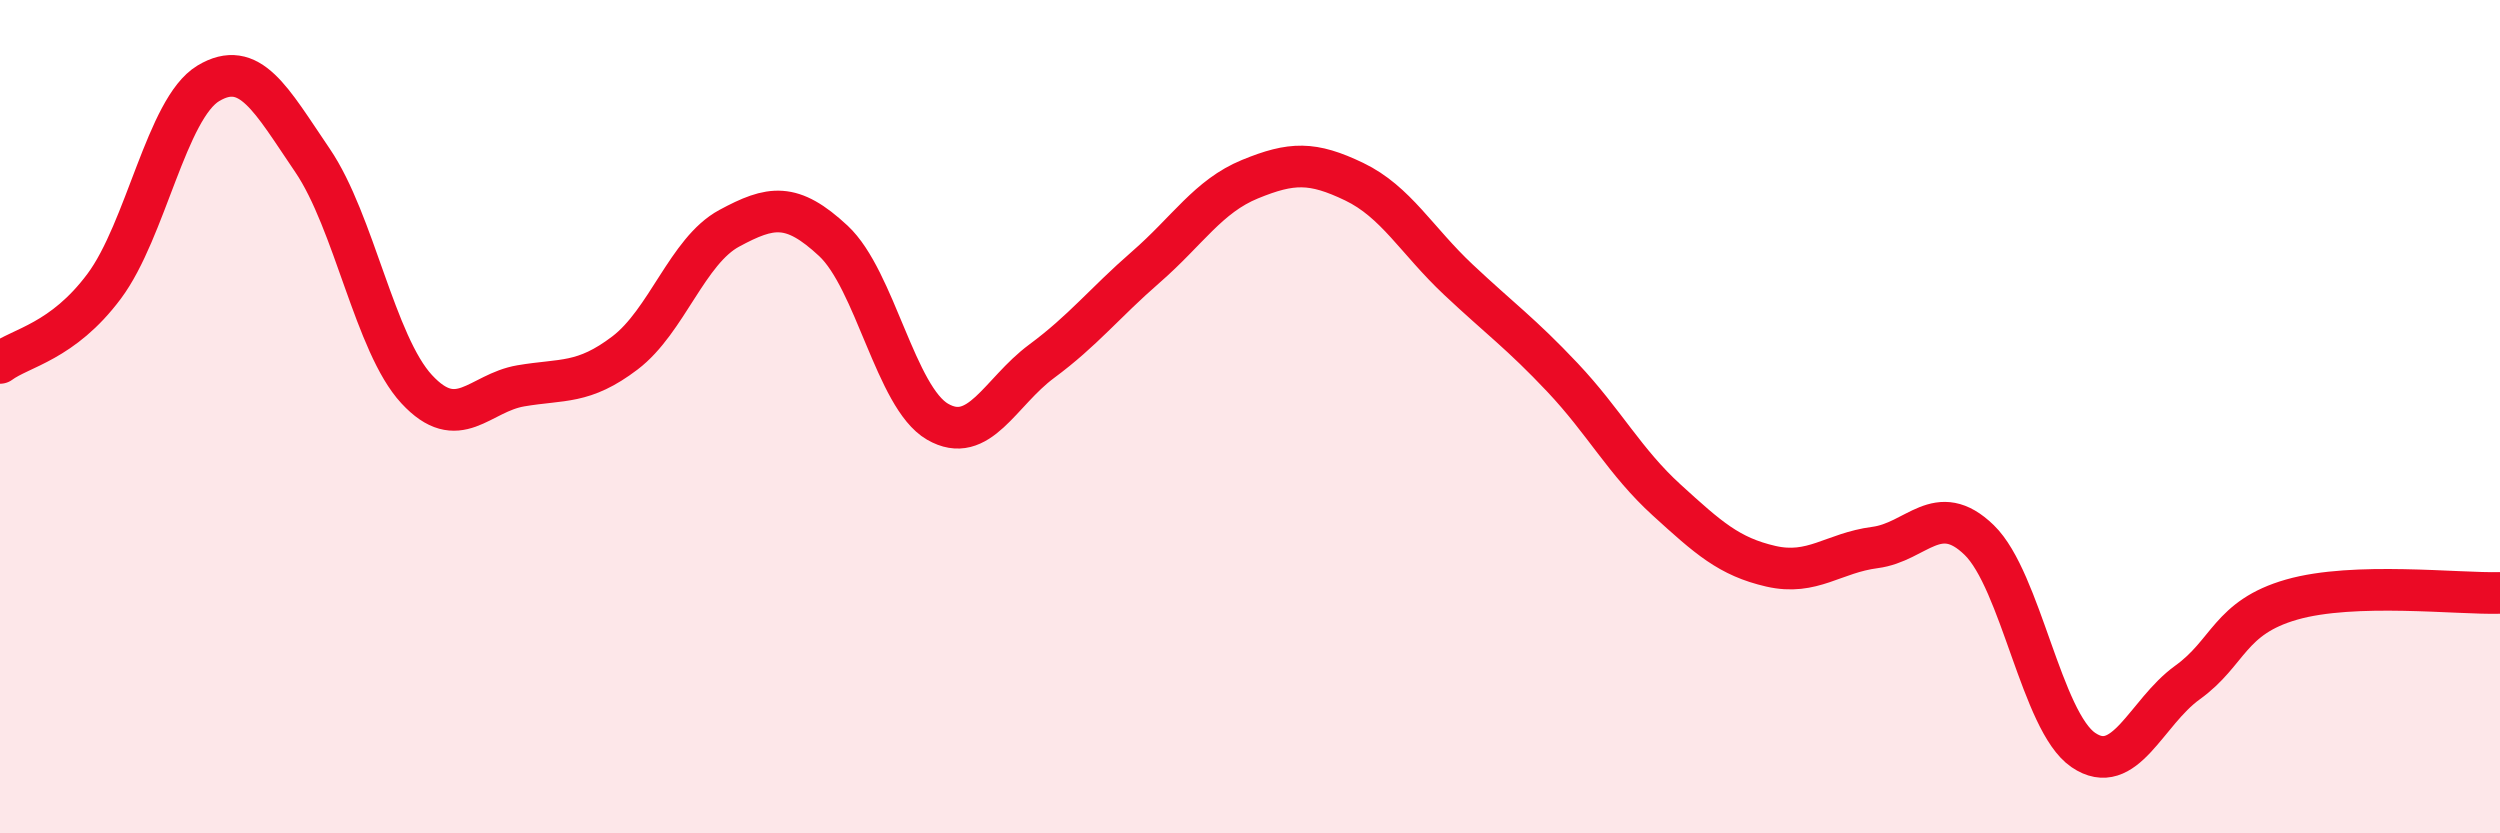 
    <svg width="60" height="20" viewBox="0 0 60 20" xmlns="http://www.w3.org/2000/svg">
      <path
        d="M 0,8.71 C 0.5,8.34 1.5,8.21 2.5,6.87 C 3.5,5.53 4,2.6 5,2 C 6,1.4 6.5,2.38 7.5,3.85 C 8.5,5.32 9,8.26 10,9.34 C 11,10.42 11.5,9.43 12.5,9.26 C 13.5,9.09 14,9.23 15,8.47 C 16,7.71 16.5,6.02 17.5,5.48 C 18.5,4.94 19,4.85 20,5.78 C 21,6.71 21.5,9.54 22.5,10.12 C 23.5,10.7 24,9.41 25,8.67 C 26,7.93 26.5,7.28 27.5,6.41 C 28.5,5.54 29,4.71 30,4.3 C 31,3.89 31.5,3.88 32.5,4.36 C 33.5,4.84 34,5.77 35,6.71 C 36,7.65 36.5,8 37.5,9.06 C 38.5,10.12 39,11.09 40,12 C 41,12.91 41.5,13.36 42.5,13.59 C 43.5,13.82 44,13.27 45,13.14 C 46,13.01 46.5,11.99 47.5,12.96 C 48.5,13.93 49,17.32 50,18 C 51,18.68 51.5,17.1 52.5,16.38 C 53.5,15.66 53.5,14.82 55,14.39 C 56.5,13.96 59,14.26 60,14.23L60 20L0 20Z"
        fill="#EB0A25"
        opacity="0.1"
        stroke-linecap="round"
        stroke-linejoin="round"
      />
      <path
        d="M 0,8.71 C 0.5,8.34 1.5,8.21 2.5,6.87 C 3.5,5.53 4,2.6 5,2 C 6,1.4 6.5,2.38 7.5,3.85 C 8.5,5.32 9,8.26 10,9.34 C 11,10.42 11.5,9.43 12.5,9.26 C 13.5,9.09 14,9.23 15,8.47 C 16,7.71 16.5,6.02 17.5,5.48 C 18.5,4.94 19,4.85 20,5.78 C 21,6.71 21.5,9.54 22.5,10.12 C 23.5,10.7 24,9.41 25,8.67 C 26,7.93 26.5,7.28 27.5,6.41 C 28.5,5.54 29,4.71 30,4.3 C 31,3.89 31.5,3.88 32.5,4.36 C 33.5,4.84 34,5.77 35,6.71 C 36,7.65 36.5,8 37.5,9.06 C 38.5,10.12 39,11.09 40,12 C 41,12.91 41.5,13.36 42.5,13.59 C 43.5,13.82 44,13.27 45,13.14 C 46,13.01 46.5,11.99 47.5,12.96 C 48.5,13.93 49,17.32 50,18 C 51,18.68 51.5,17.1 52.5,16.38 C 53.5,15.66 53.5,14.82 55,14.39 C 56.5,13.96 59,14.26 60,14.23"
        stroke="#EB0A25"
        stroke-width="1"
        fill="none"
        stroke-linecap="round"
        stroke-linejoin="round"
      />
    </svg>
  